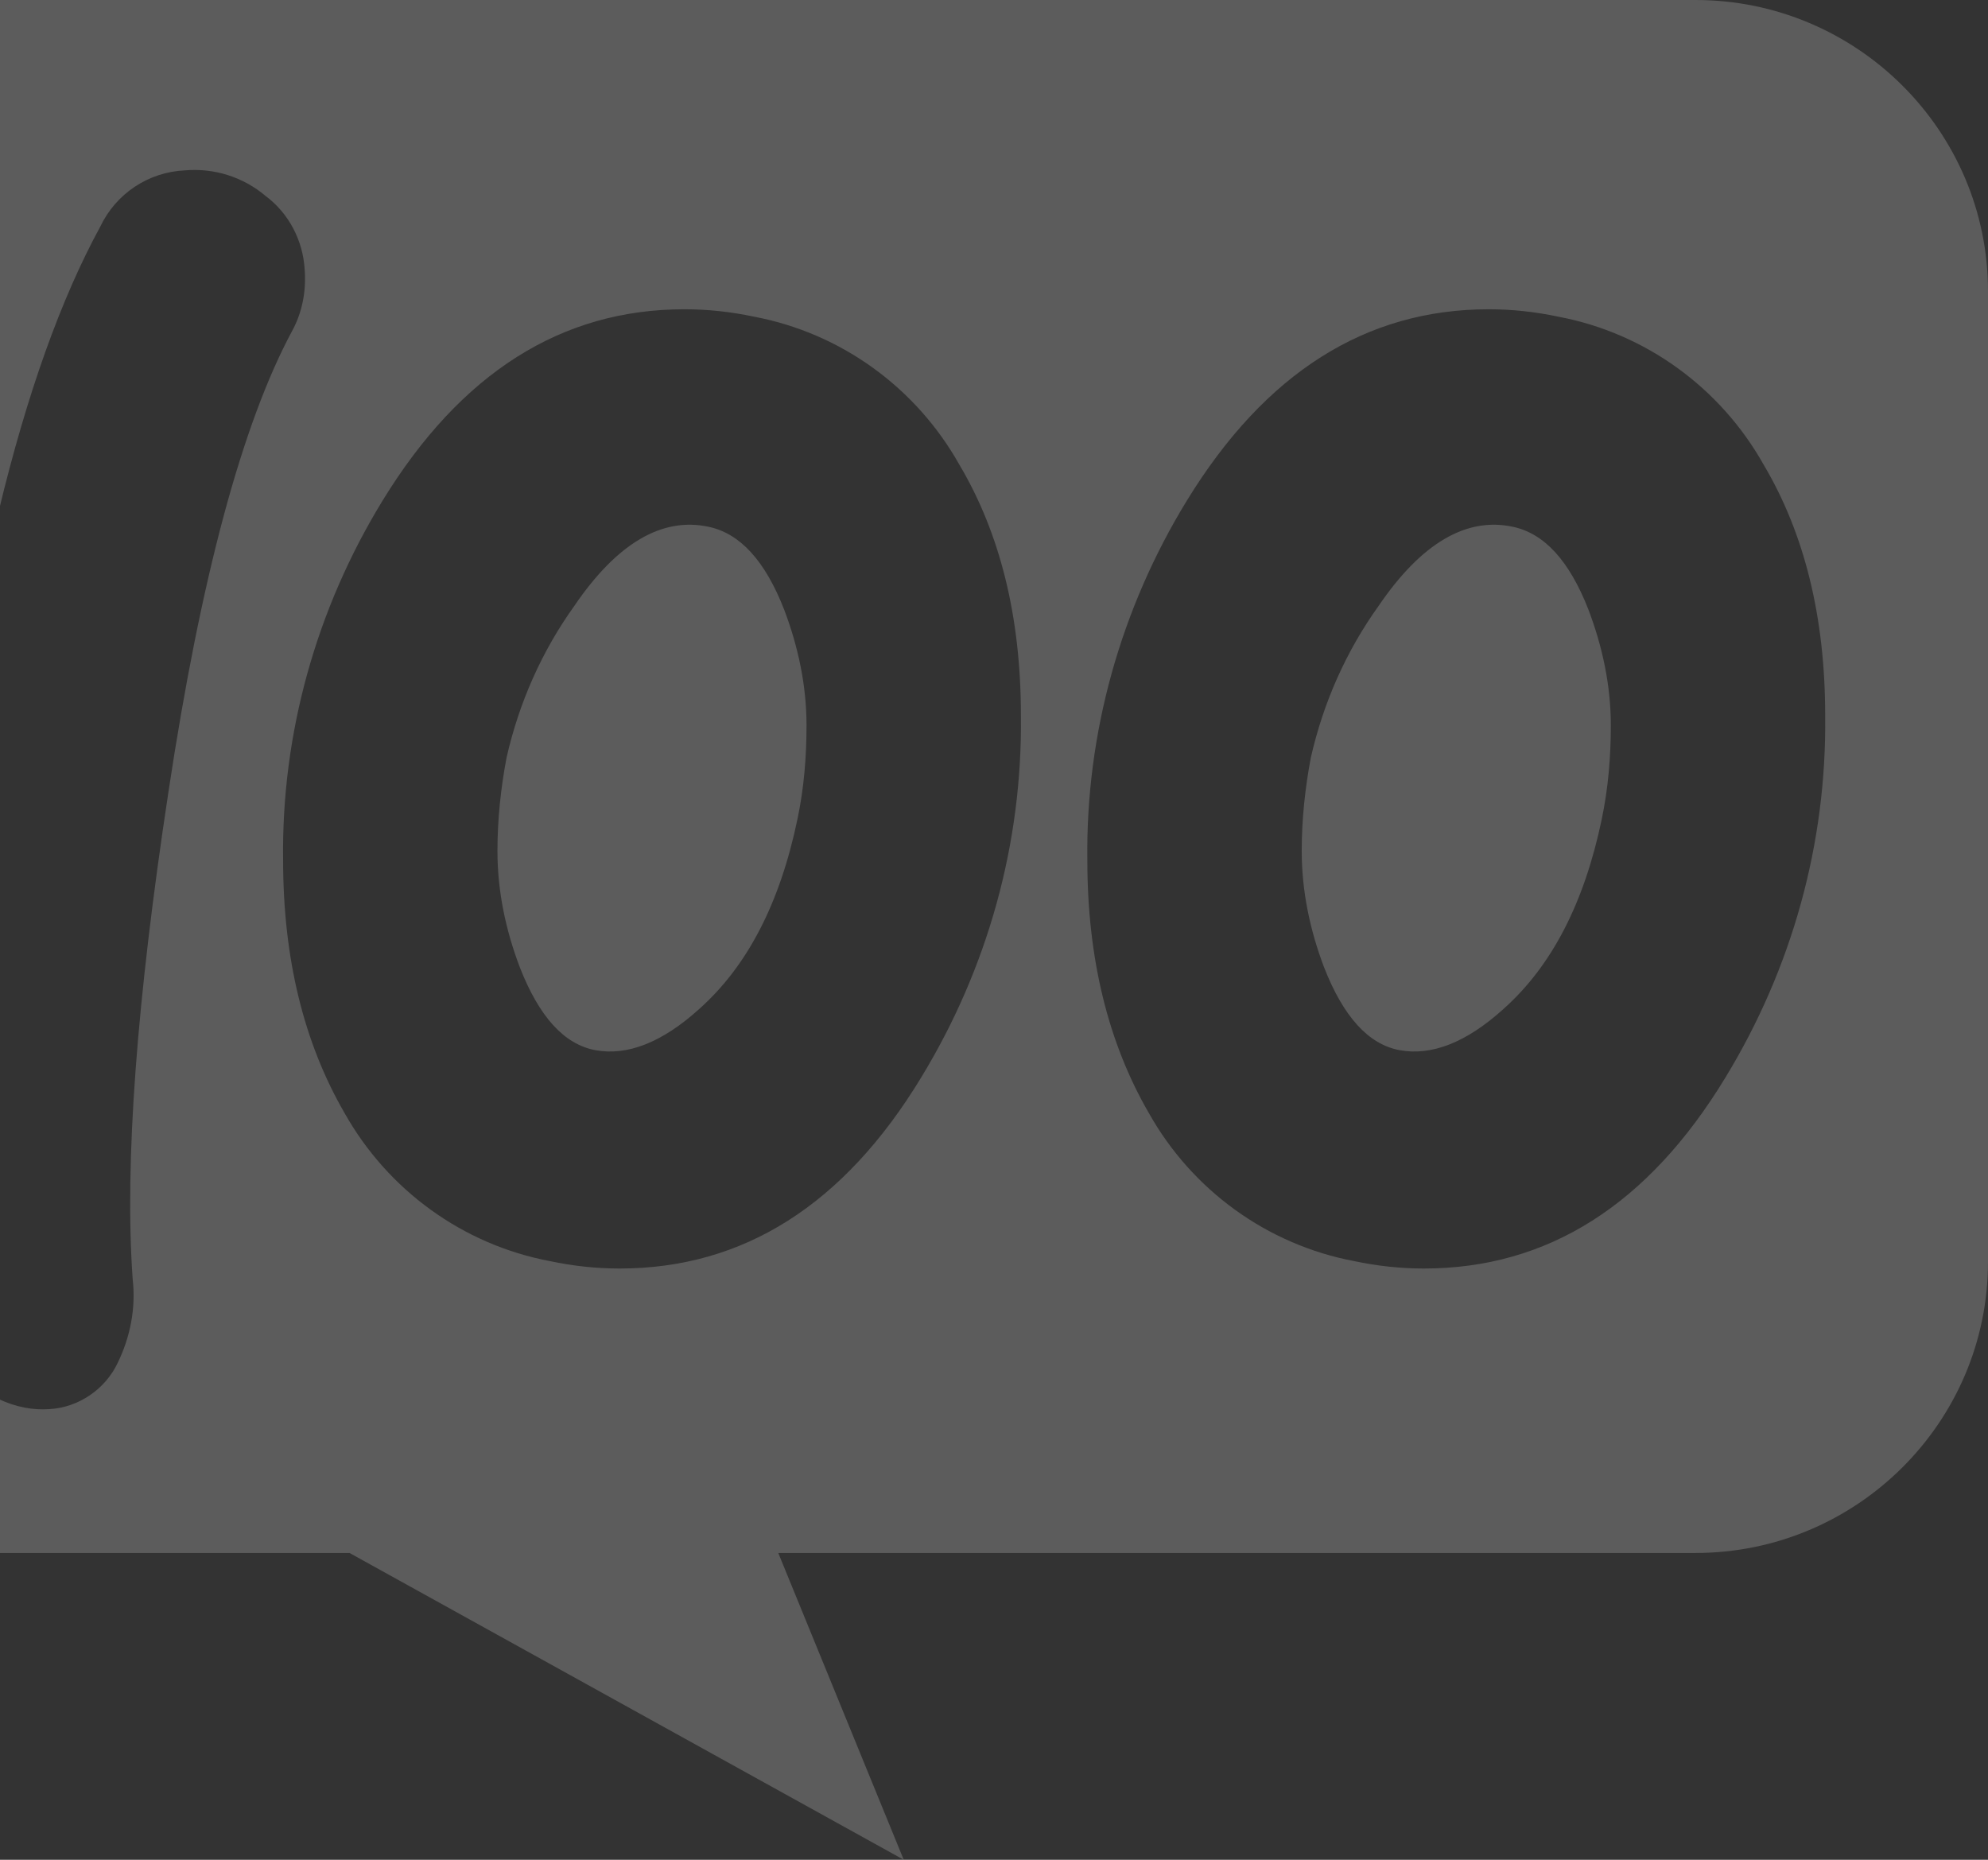<svg width="62" height="58" viewBox="0 0 62 58" fill="none" xmlns="http://www.w3.org/2000/svg">
<rect x="0" y="0" width="62" height="58" fill="#333333" stroke="none"/>
<path fill-rule="evenodd" clip-rule="evenodd" d="M52.879 0H-26.853C-31.906 0 -36 4.075 -36 9.078V39.354C-36 44.358 -31.906 48.432 -26.879 48.432H10.901L28.185 58L24.272 48.432H52.879C57.906 48.432 62 44.358 62 39.354V9.078C62 4.075 57.906 0 52.879 0ZM-28.537 6.989C-29.522 7.015 -30.429 7.479 -31.051 8.227C-31.647 9 -31.88 9.98 -31.673 10.96C-29.315 25.918 -27.112 36.002 -25.065 41.211C-24.314 43.12 -23.381 44.022 -22.292 43.945C-20.634 43.816 -18.613 41.521 -16.255 37.008C-15.73 35.964 -15.091 34.696 -14.34 33.207L-14.34 33.206L-14.336 33.198C-13.27 31.084 -11.98 28.525 -10.476 25.531C-8.3 33.036 -5.346 38.684 -1.614 42.475C-0.552 43.532 0.485 44.022 1.547 43.945C2.454 43.893 3.283 43.326 3.672 42.501C4.06 41.701 4.242 40.799 4.138 39.896C3.879 36.26 4.268 31.179 5.252 24.706C6.263 18.001 7.559 13.204 9.113 10.316C9.424 9.748 9.554 9.078 9.502 8.407C9.45 7.505 9.01 6.654 8.284 6.112C7.585 5.519 6.678 5.235 5.771 5.313C4.63 5.364 3.62 6.035 3.128 7.066C0.666 11.579 -1.096 18.904 -2.159 29.013C-3.843 24.603 -5.112 20.038 -5.942 15.396C-6.382 13.024 -7.47 11.915 -9.233 12.044C-10.45 12.121 -11.435 12.92 -12.238 14.416L-21.023 31.024C-22.448 25.222 -23.795 18.156 -25.039 9.851C-25.35 7.814 -26.516 6.86 -28.537 6.989ZM29.921 14.494C28.574 12.095 26.242 10.393 23.521 9.877C22.795 9.723 22.07 9.645 21.344 9.645C17.509 9.645 14.374 11.631 11.938 15.602C9.865 18.981 8.777 22.875 8.829 26.821C8.829 29.89 9.476 32.52 10.746 34.712C12.094 37.111 14.426 38.813 17.146 39.329C17.872 39.483 18.598 39.561 19.323 39.561C23.184 39.561 26.319 37.575 28.729 33.603C30.802 30.199 31.89 26.305 31.839 22.308C31.839 19.239 31.191 16.634 29.921 14.494ZM24.868 25.557C24.324 28.162 23.314 30.122 21.811 31.463C20.645 32.52 19.556 32.933 18.572 32.752C17.587 32.572 16.81 31.695 16.214 30.173C15.773 29.013 15.514 27.801 15.514 26.537C15.514 25.557 15.618 24.577 15.799 23.623C16.188 21.921 16.887 20.322 17.924 18.878C19.245 16.944 20.645 16.118 22.096 16.428C23.08 16.634 23.858 17.485 24.454 19.007C24.894 20.167 25.153 21.379 25.153 22.617C25.153 23.597 25.076 24.577 24.868 25.557ZM48.604 9.877C51.325 10.393 53.657 12.095 55.004 14.494C56.274 16.634 56.922 19.239 56.922 22.308C56.973 26.305 55.885 30.199 53.812 33.603C51.402 37.575 48.267 39.561 44.406 39.561C43.681 39.561 42.955 39.483 42.229 39.329C39.509 38.813 37.176 37.111 35.829 34.712C34.559 32.52 33.911 29.89 33.911 26.821C33.86 22.875 34.948 18.981 37.021 15.602C39.457 11.631 42.593 9.645 46.427 9.645C47.153 9.645 47.878 9.723 48.604 9.877ZM46.893 31.463C48.396 30.122 49.407 28.162 49.952 25.557C50.158 24.577 50.237 23.597 50.237 22.617C50.237 21.379 49.977 20.167 49.537 19.007C48.94 17.485 48.163 16.634 47.178 16.428C45.728 16.118 44.328 16.944 43.007 18.878C41.97 20.322 41.271 21.921 40.882 23.623C40.701 24.577 40.597 25.557 40.597 26.537C40.597 27.801 40.856 29.013 41.296 30.173C41.892 31.695 42.67 32.572 43.654 32.752C44.64 32.933 45.728 32.52 46.893 31.463Z" fill="white" fill-opacity="0.2"/>
</svg>
